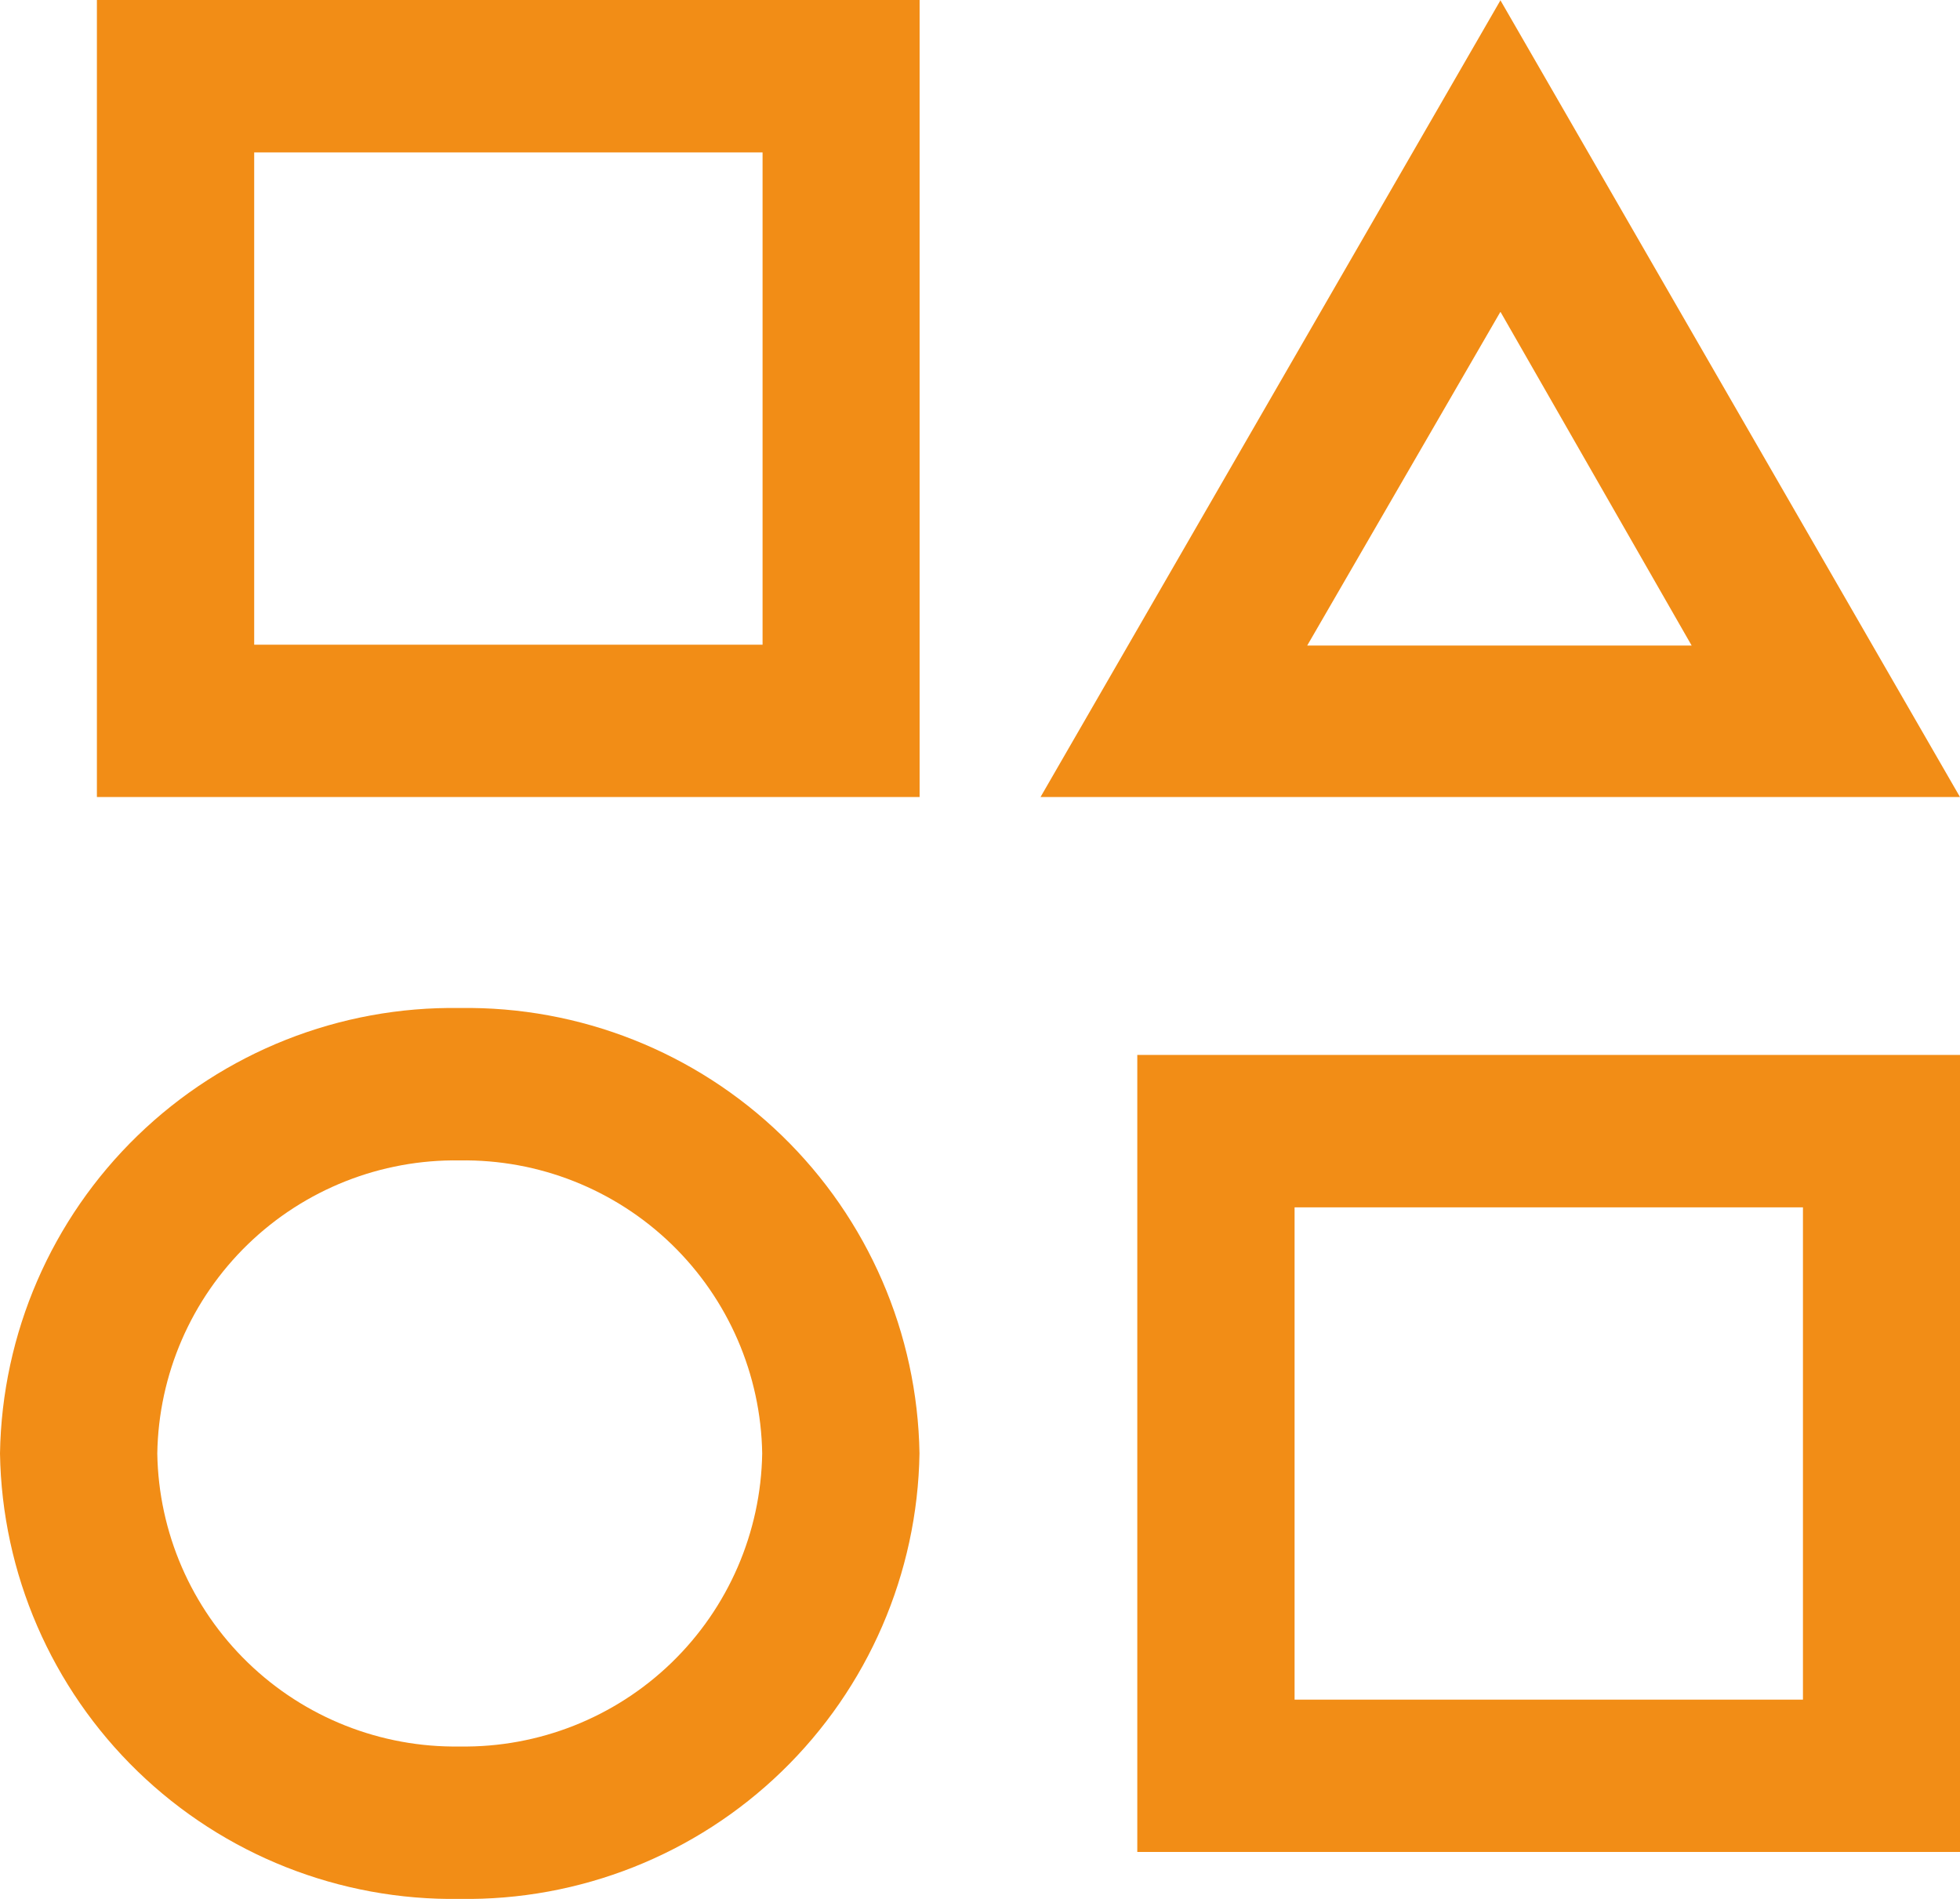 <svg xmlns="http://www.w3.org/2000/svg" xmlns:xlink="http://www.w3.org/1999/xlink" width="32" height="31" viewBox="0 0 32 31">
  <defs>
    <clipPath id="clip-path">
      <path id="路径_3913" data-name="路径 3913" d="M338.15-29.512v8.037h8.3v-8.037ZM335.582-32h13.432v13.012H335.582ZM355.136-4.253h8.3V-12.29h-8.3v8.037Zm-2.568-10.525H366V-1.766H352.568V-14.778ZM341.506-3.488a4.863,4.863,0,0,0,4.938-4.784,4.863,4.863,0,0,0-4.938-4.784,4.863,4.863,0,0,0-4.938,4.784A4.863,4.863,0,0,0,341.506-3.488Zm0,2.488A7.392,7.392,0,0,1,334-8.272a7.392,7.392,0,0,1,7.506-7.272,7.392,7.392,0,0,1,7.506,7.272A7.392,7.392,0,0,1,341.506-1Zm16.988-31L366-18.988H350.988L358.5-32Zm0,5.095-3.152,5.444h6.277L358.5-26.905Z" fill="#f28d16"/>
    </clipPath>
  </defs>
  <g id="组_7137" data-name="组 7137" transform="translate(-334 32)" clip-path="url(#clip-path)">
    <path id="路径_3912" data-name="路径 3912" d="M329-37h42V4H329Z" fill="#f28d16"/>
  </g>
</svg>
